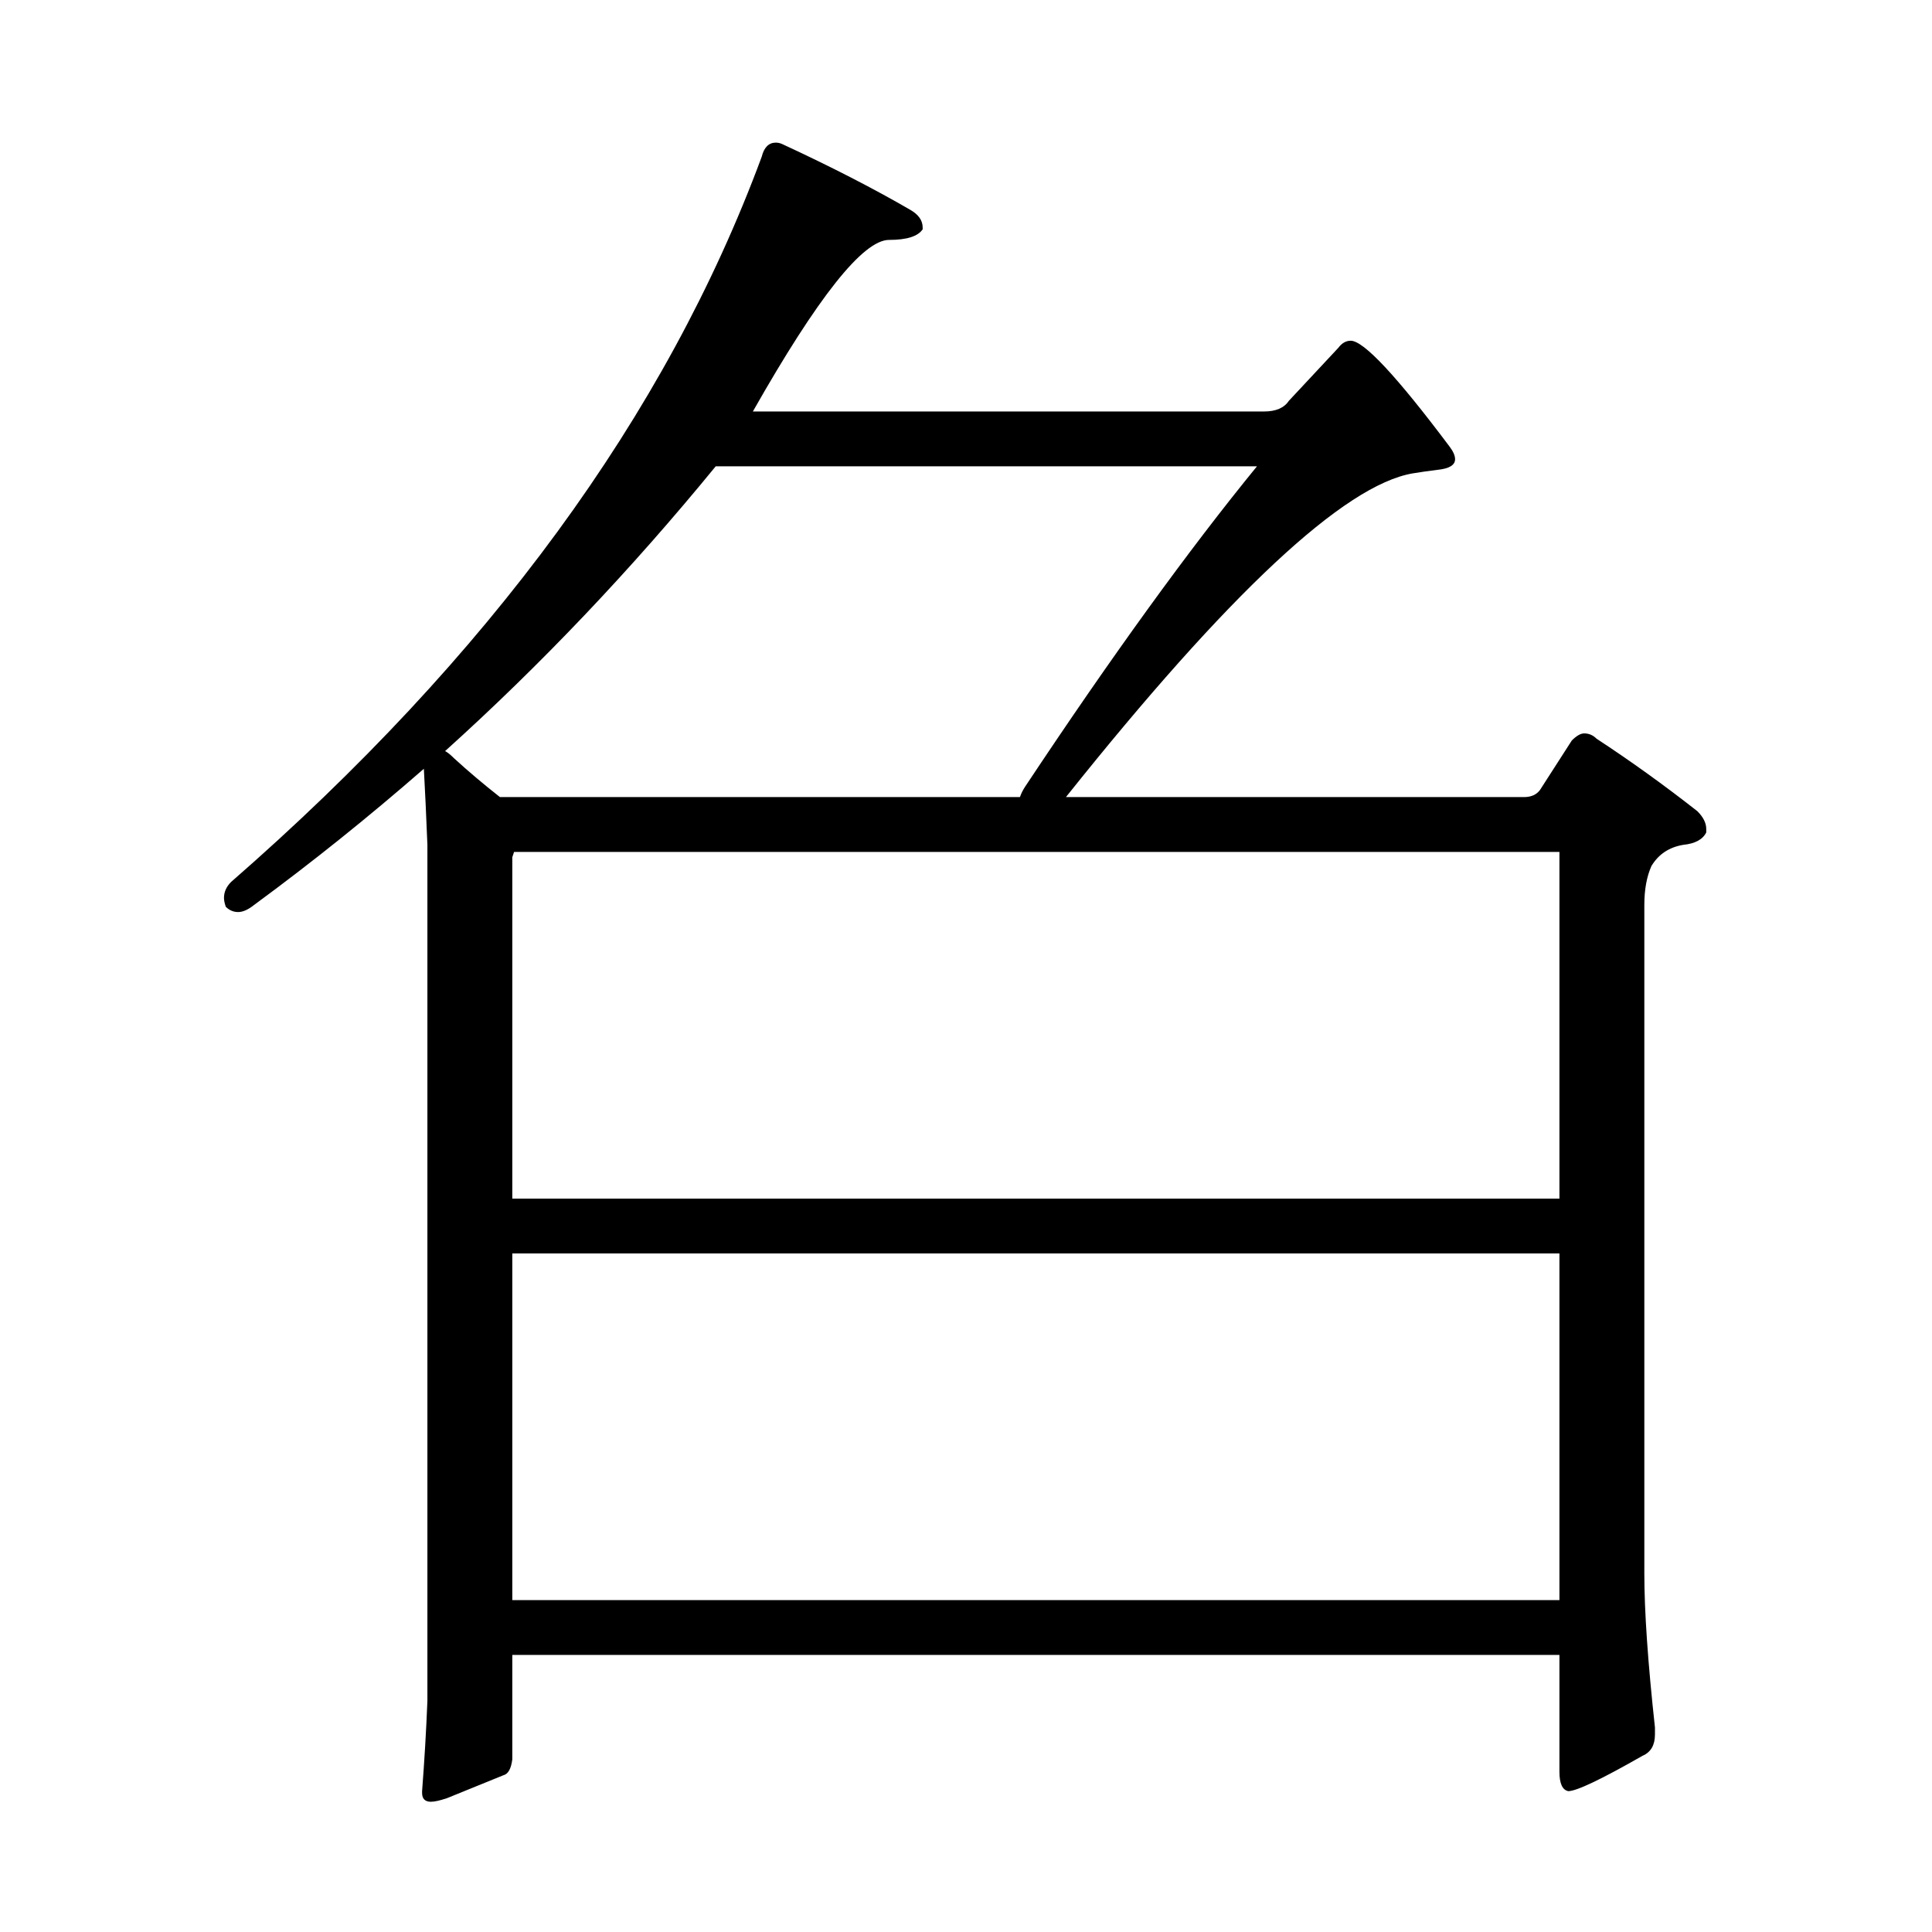 <?xml version="1.0" encoding="UTF-8" standalone="no"?>
<!-- Created with Inkscape (http://www.inkscape.org/) -->

<svg
   xmlns:dc="http://purl.org/dc/elements/1.1/"
   xmlns:cc="http://creativecommons.org/ns#"
   xmlns:rdf="http://www.w3.org/1999/02/22-rdf-syntax-ns#"
   xmlns:svg="http://www.w3.org/2000/svg"
   xmlns="http://www.w3.org/2000/svg"
   xmlns:sodipodi="http://sodipodi.sourceforge.net/DTD/sodipodi-0.dtd"
   xmlns:inkscape="http://www.inkscape.org/namespaces/inkscape"
   width="640"
   height="640"
   id="svg2"
   version="1.1"
   inkscape:version="0.48.4 r9939"
   sodipodi:docname="Obsolete Simplified 061.svg">
  <defs
     id="defs4" />
  <sodipodi:namedview
     id="base"
     pagecolor="#ffffff"
     bordercolor="#666666"
     borderopacity="1.0"
     inkscape:pageopacity="0.0"
     inkscape:pageshadow="2"
     inkscape:zoom="0.8140625"
     inkscape:cx="320"
     inkscape:cy="320"
     inkscape:document-units="px"
     inkscape:current-layer="layer1"
     showgrid="false"
     inkscape:window-width="1366"
     inkscape:window-height="716"
     inkscape:window-x="-8"
     inkscape:window-y="-8"
     inkscape:window-maximized="1" />
  <g
     inkscape:label="Ebene 1"
     inkscape:groupmode="layer"
     id="layer1"
     transform="translate(0,-412.362)">
    <g
       id="text2985">
      <path
         d="m 337.871,676.405 c 0.39,-1.172 0.976,-2.343 1.758,-3.516 28.515,-42.968 54.101,-78.32 76.758,-106.055 l -179.297,0 c -28.125,34.375 -58.008,65.821 -89.648,94.336 0.781,0.391 1.758,1.172 2.93,2.344 4.687,4.297 9.765,8.594 15.234,12.891 l 172.266,0 z m -168.164,266.016 346.875,0 0,-114.844 -346.875,0 z m 0,-246.094 0,113.086 346.875,0 0,-114.844 -346.289,0 z m 335.156,-19.922 c 2.343,2.8e-4 4.101,-0.781 5.273,-2.344 l 10.547,-16.406 c 1.562,-1.562 2.929,-2.343 4.102,-2.344 1.562,3e-4 2.929,0.586 4.102,1.758 11.328,7.422 22.46,15.43 33.398,24.023 1.953,1.953 2.929,3.907 2.93,5.859 l 0,1.172 c -1.172,2.344 -3.711,3.711 -7.617,4.102 -4.688,0.782 -8.204,3.125 -10.547,7.031 -1.563,3.516 -2.344,7.813 -2.344,12.891 l 0,221.484 c -5.2e-4,12.5 1.171,29.492 3.516,50.977 l 0,2.344 c -5.3e-4,3.516 -1.368,5.859 -4.102,7.031 -13.672,7.812 -21.875,11.719 -24.609,11.719 -1.954,-0.391 -2.93,-2.539 -2.93,-6.445 l 0,-38.672 -346.875,0 0,34.57 c -0.391,3.125 -1.367,4.883 -2.93,5.273 -3.906,1.562 -10.156,4.101 -18.75,7.617 -2.344,0.781 -4.102,1.172 -5.273,1.172 -1.953,-1e-4 -2.93,-0.977 -2.93,-2.93 l 0,-0.586 c 0.781,-10.156 1.367,-20.117 1.758,-29.883 l 0,-283.594 c -0.391,-9.765 -0.781,-18.164 -1.172,-25.195 -18.359,16.016 -37.109,31.055 -56.25,45.117 -1.953,1.563 -3.711,2.344 -5.273,2.344 -1.563,2.4e-4 -2.93,-0.586 -4.102,-1.758 -0.391,-1.172 -0.586,-2.148 -0.586,-2.93 -5.5e-5,-1.953 0.781,-3.711 2.344,-5.273 C 162.09,629.921 220.683,549.843 252.324,464.296 c 0.781,-3.125 2.344,-4.687 4.688,-4.688 0.781,4.9e-4 1.562,0.196 2.344,0.586 16.015,7.422 30.078,14.649 42.188,21.68 2.734,1.563 4.101,3.516 4.102,5.859 l 0,0.586 c -1.563,2.344 -5.274,3.516 -11.133,3.516 -8.594,4.7e-4 -23.633,18.946 -45.117,56.836 l 169.336,0 c 3.906,4.1e-4 6.64,-1.171 8.203,-3.516 l 16.406,-17.578 c 1.171,-1.562 2.539,-2.343 4.102,-2.344 4.296,4.3e-4 15.234,11.719 32.812,35.156 1.171,1.563 1.757,2.93 1.758,4.102 -4.6e-4,1.954 -1.954,3.125 -5.859,3.516 -3.125,0.391 -5.86,0.782 -8.203,1.172 -22.657,3.907 -60.938,39.649 -114.844,107.227 z"
         style=""
         id="path3096" />
    </g>
  </g>
</svg>

